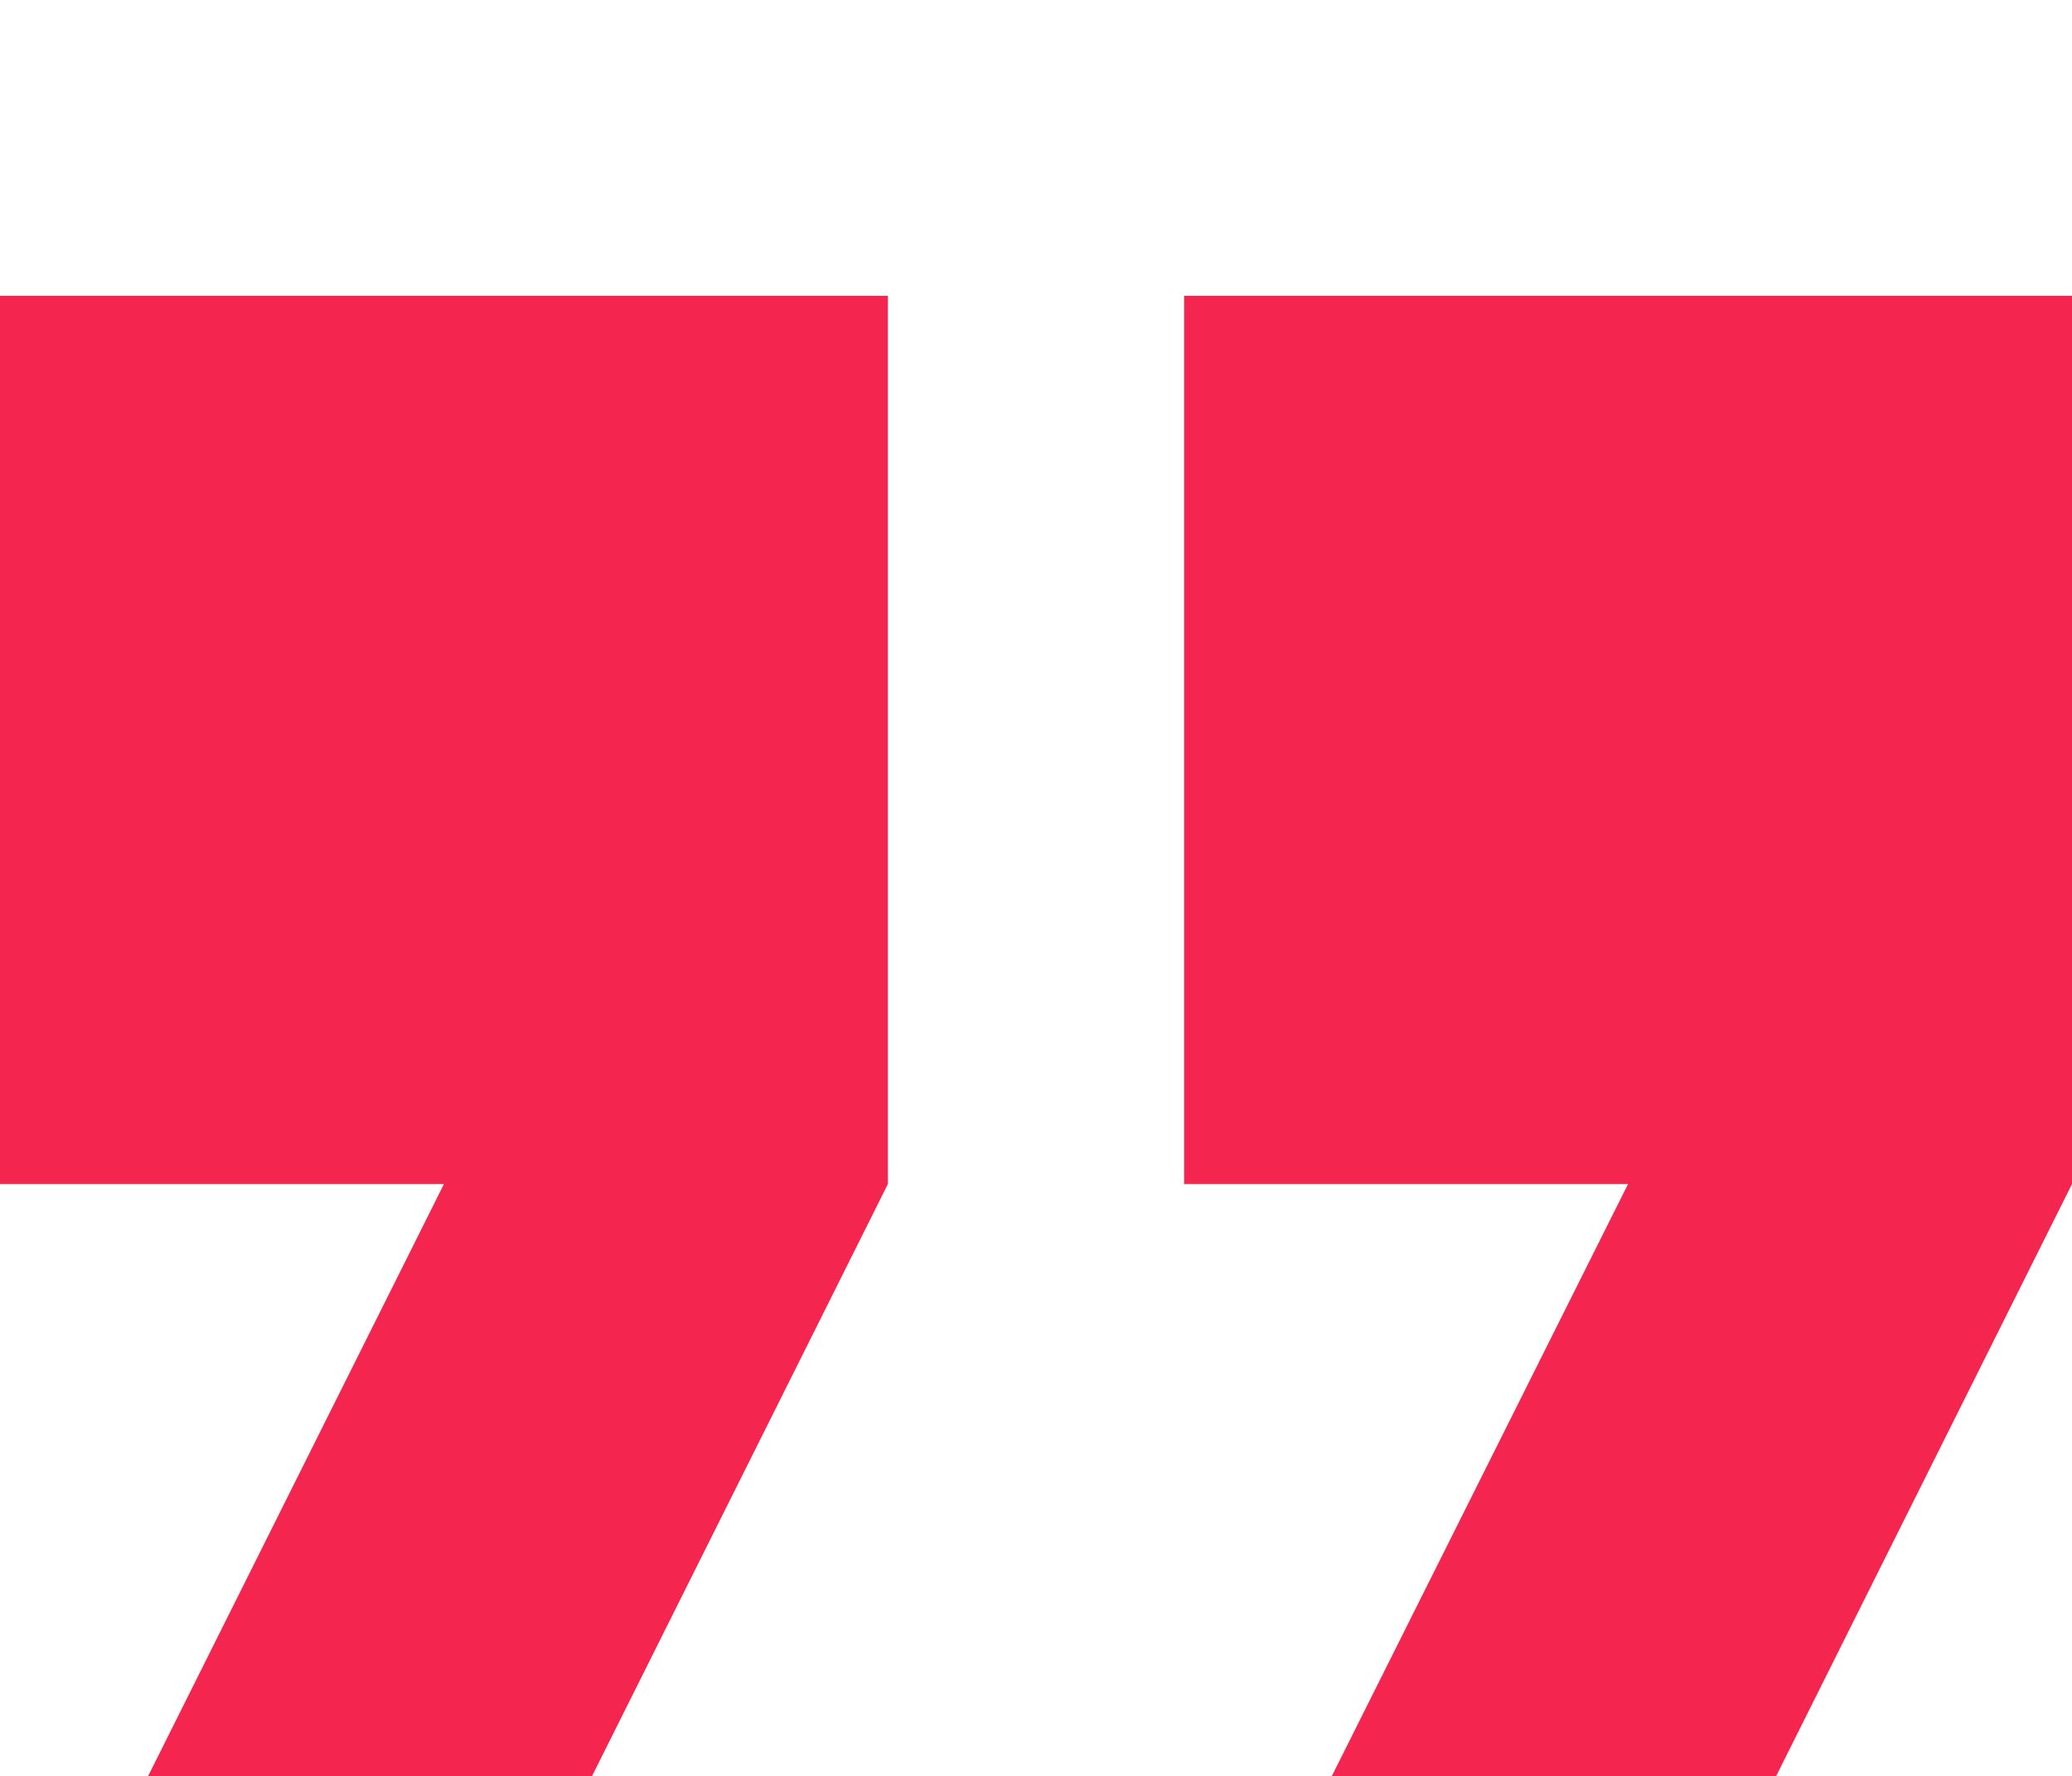 <?xml version="1.0" encoding="utf-8"?>
<!-- Generator: Adobe Illustrator 24.2.1, SVG Export Plug-In . SVG Version: 6.00 Build 0)  -->
<svg version="1.1" id="Capa_1" xmlns="http://www.w3.org/2000/svg" xmlns:xlink="http://www.w3.org/1999/xlink" x="0px" y="0px"
	 viewBox="0 0 512 438.9" style="enable-background:new 0 0 512 438.9;" xml:space="preserve">
<style type="text/css">
	.st0{fill:#F4254E;}
</style>
<g>
	<g>
		<g>
			<g>
				<polygon class="st0" points="0,292.6 109.7,292.6 36.6,438.9 146.3,438.9 219.4,292.6 219.4,73.1 0,73.1 				"/>
				<polygon class="st0" points="292.6,73.1 292.6,292.6 402.3,292.6 329.1,438.9 438.9,438.9 512,292.6 512,73.1 				"/>
			</g>
		</g>
	</g>
</g>
</svg>
